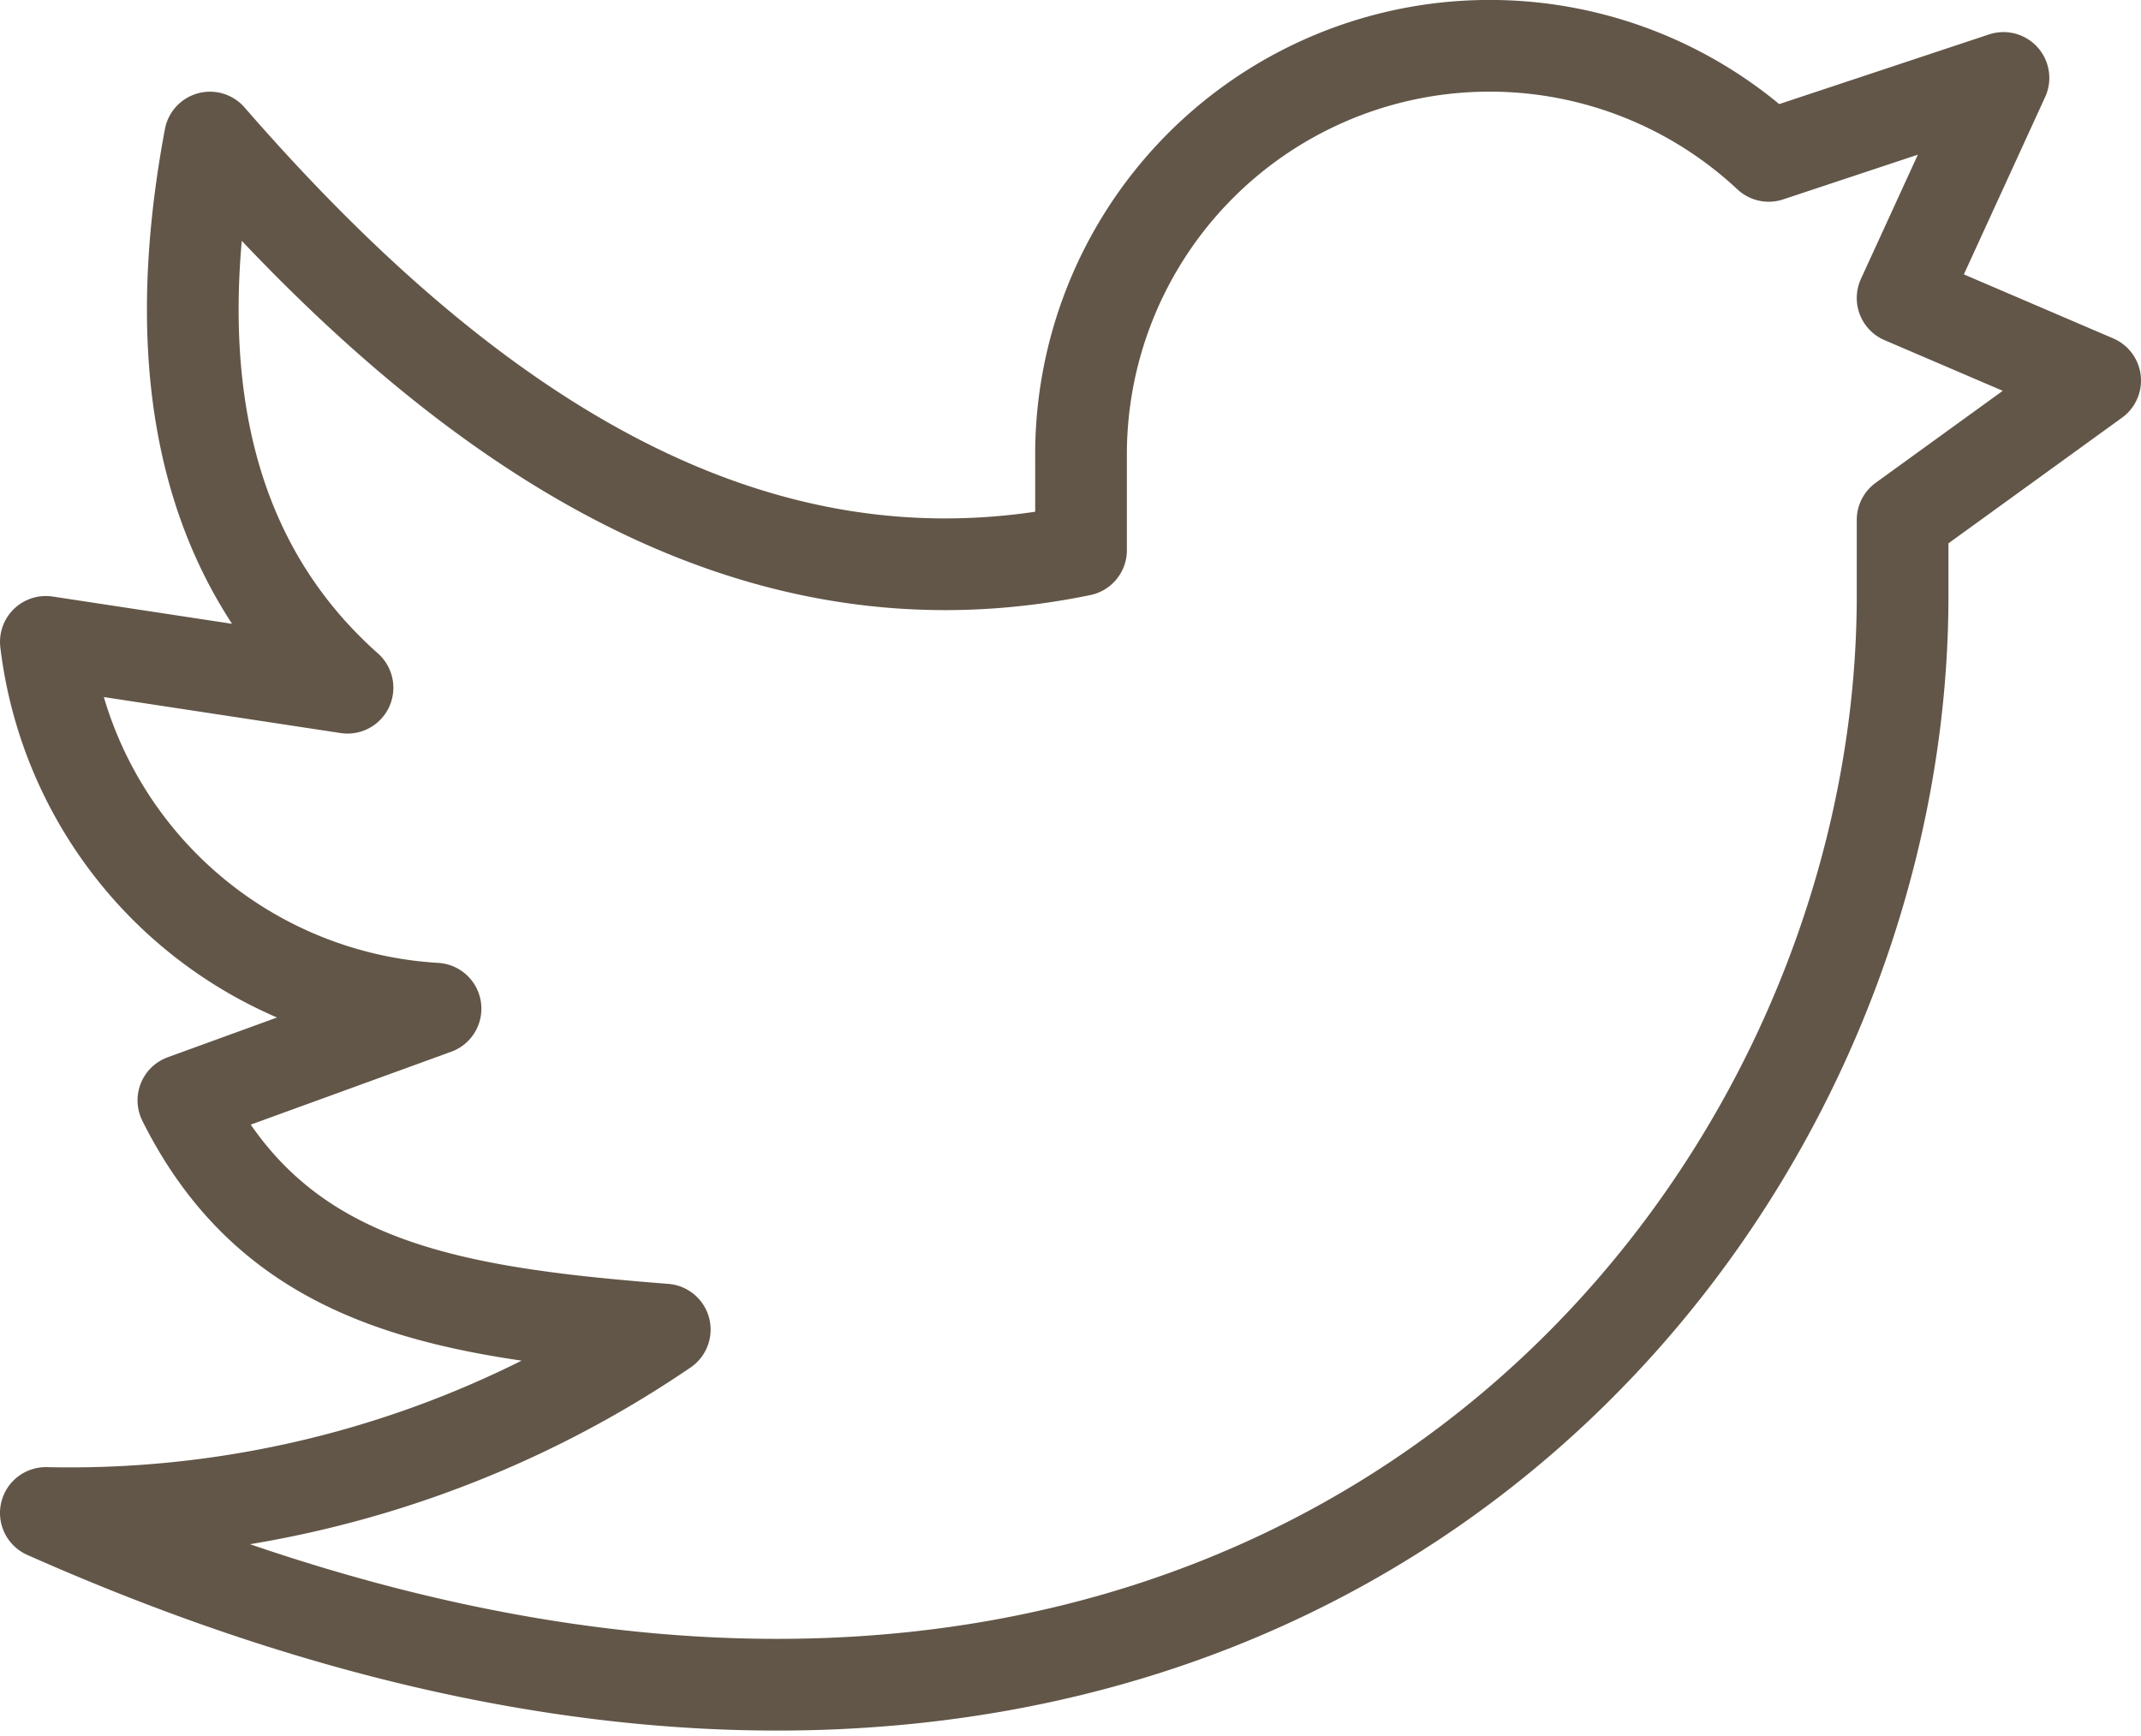<svg xmlns="http://www.w3.org/2000/svg" width="23.35" height="18.929" viewBox="0 0 23.35 18.929">
  <path id="social-media-twitter" d="M23.18,6.71l-2.1-.9,1.1-2.4-2.56.85a4.457,4.457,0,0,0-7.5,3.3v1c-3.54.73-6.63-1.2-9.5-4.5q-.75,4,1.5,6L.83,9.56a4.55,4.55,0,0,0,4.25,4l-2.75,1c1,2,2.82,2.31,5.25,2.5a11.52,11.52,0,0,1-6.75,2c12.76,5.67,20.25-2.66,20.25-10V8.23Z" transform="translate(-0.33 -2.56)" fill="none" stroke="#625648" stroke-linecap="round" stroke-linejoin="round" stroke-width="1"/>
</svg>
